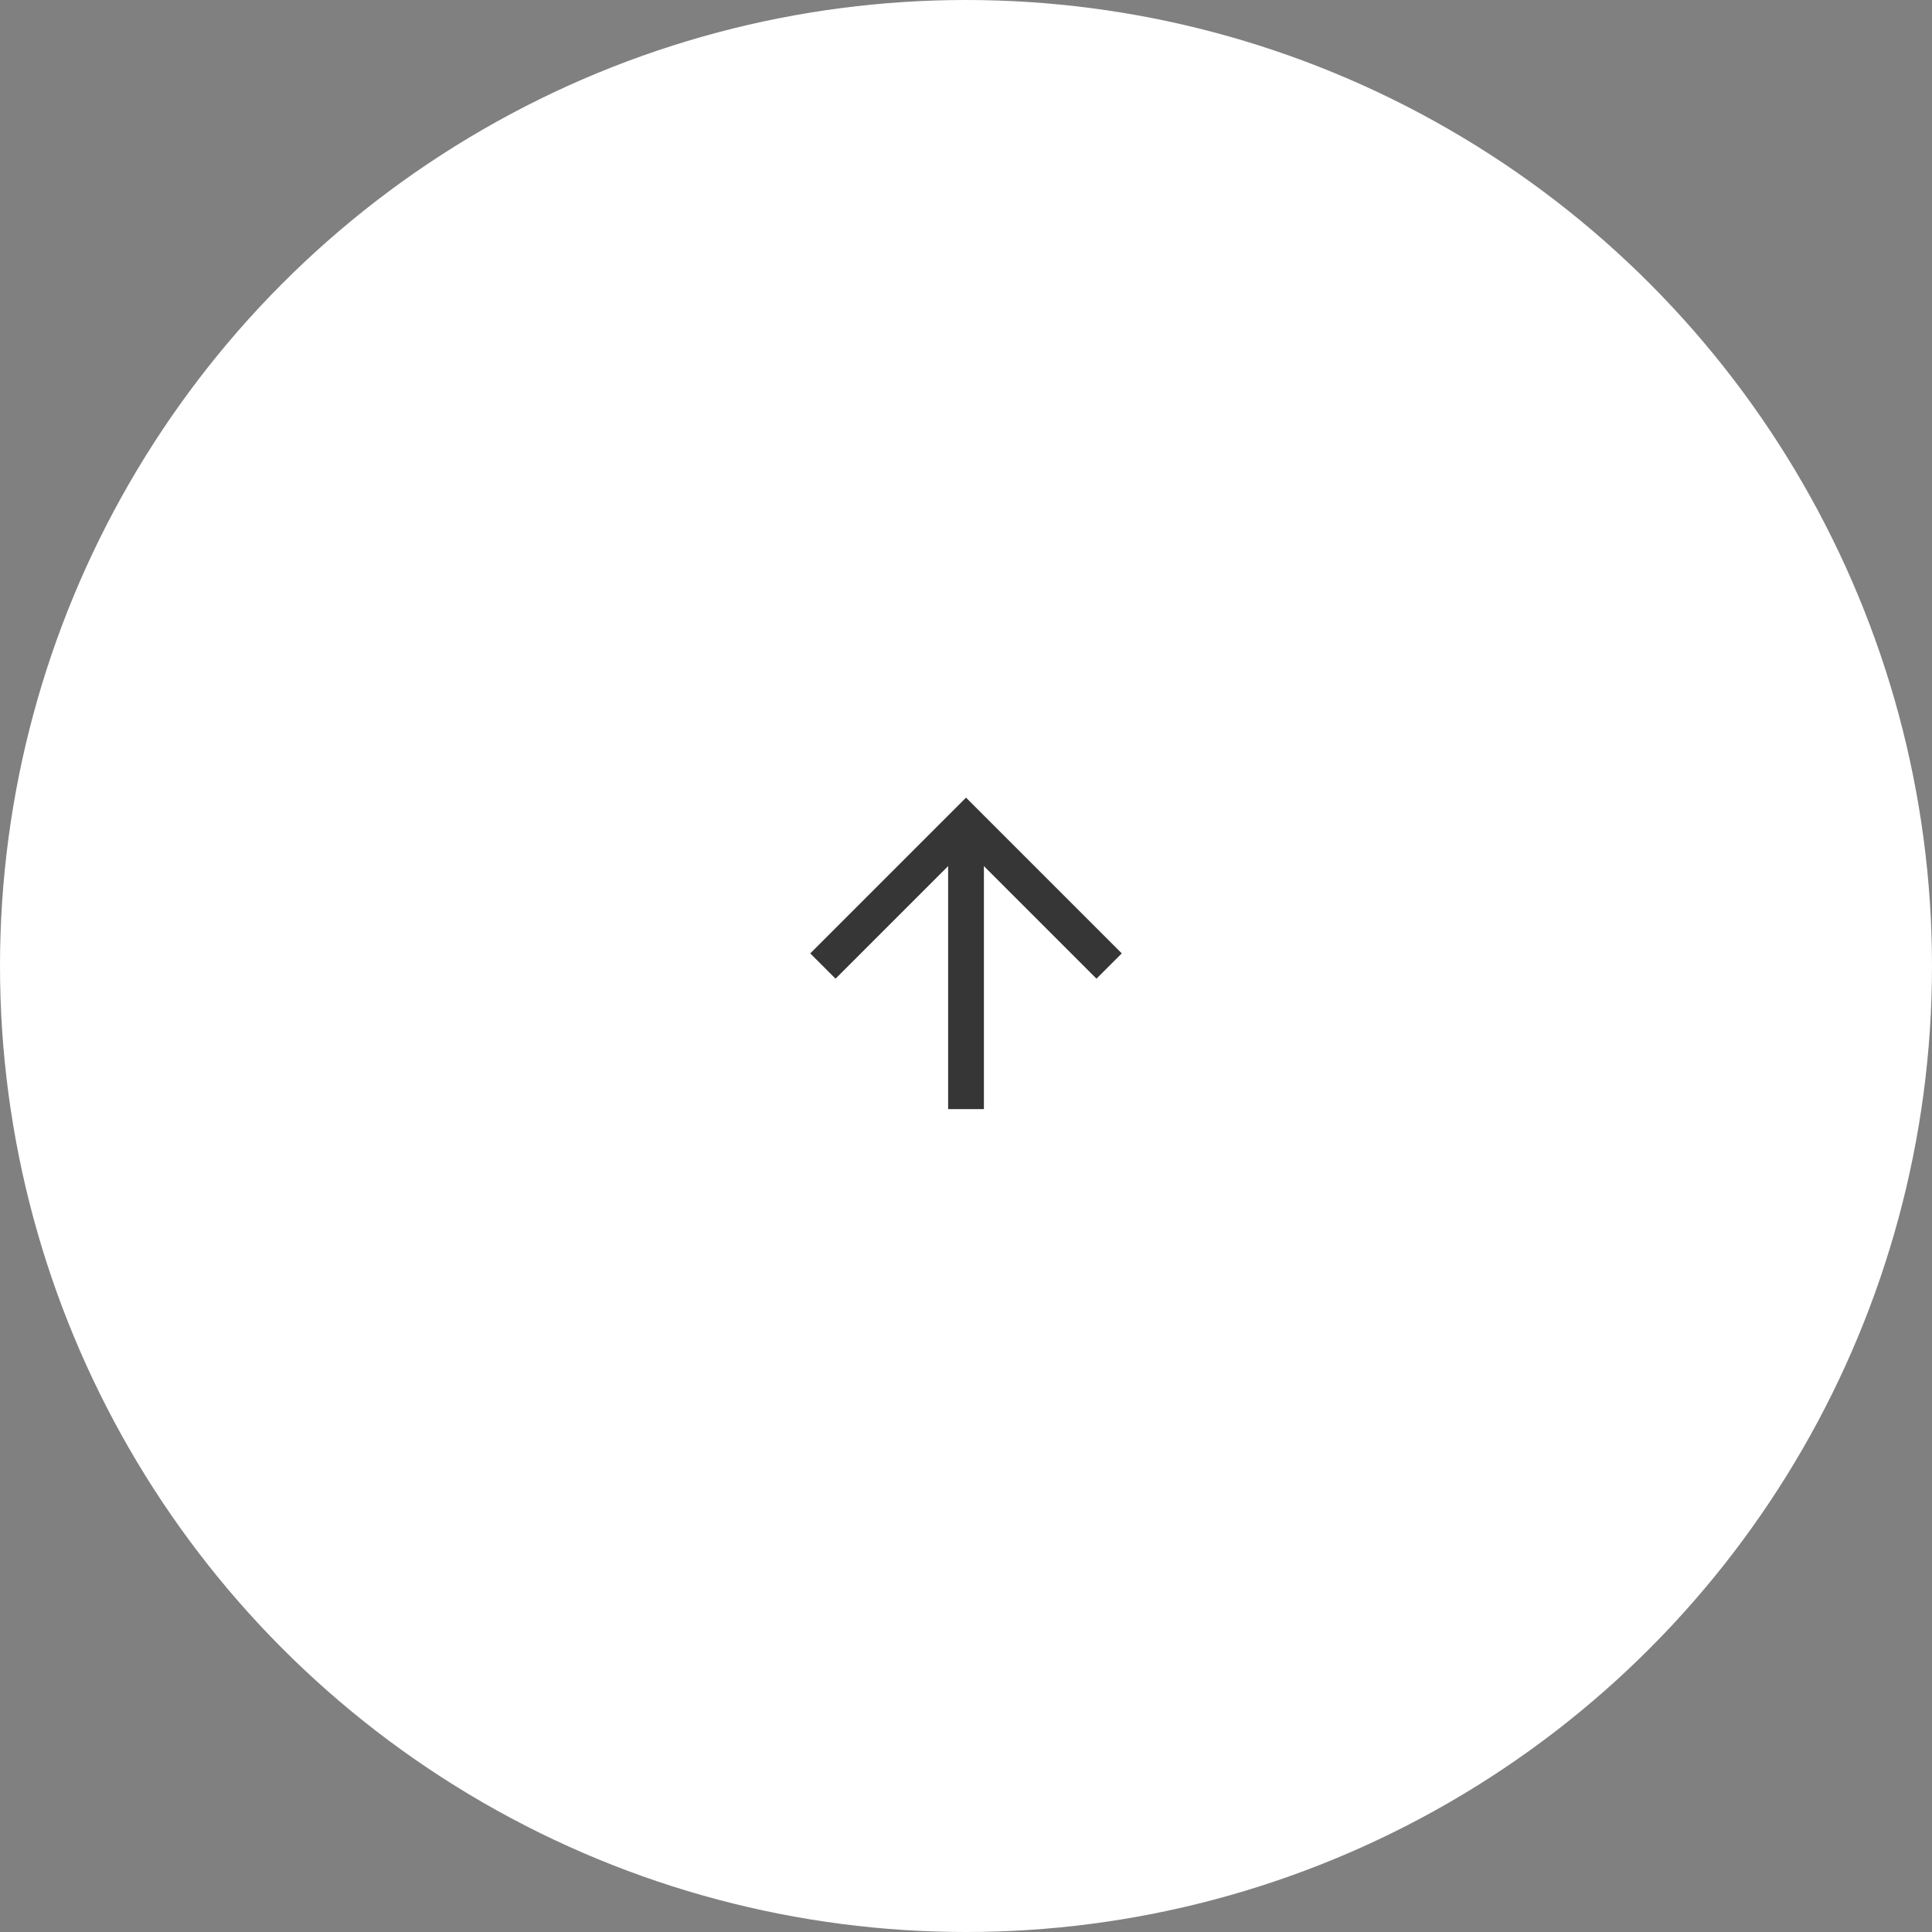<svg xmlns="http://www.w3.org/2000/svg" width="108" height="108" viewBox="0 0 108 108">
  <rect x="0" y="0" width="108" height="108" fill="#808080" stroke="none"/>
  <g id="グループ_2530" data-name="グループ 2530" transform="translate(-1210 -3791)">
    <circle id="楕円形_6" data-name="楕円形 6" cx="54" cy="54" r="54" transform="translate(1210 3791)" fill="#fff"/>
    <g id="グループ_2529" data-name="グループ 2529" transform="translate(8737.678 -14090.32) rotate(180)">
      <path id="パス_5010" data-name="パス 5010" d="M11.314,0V11.314H0" transform="translate(7473.677 -17943.322) rotate(45)" fill="none" stroke="#363636" stroke-width="2"/>
      <line id="線_1" data-name="線 1" x2="11.314" y2="11.314" transform="translate(7473.677 -17943.322) rotate(45)" fill="none" stroke="#363636" stroke-width="2"/>
    </g>
  </g>
</svg>
